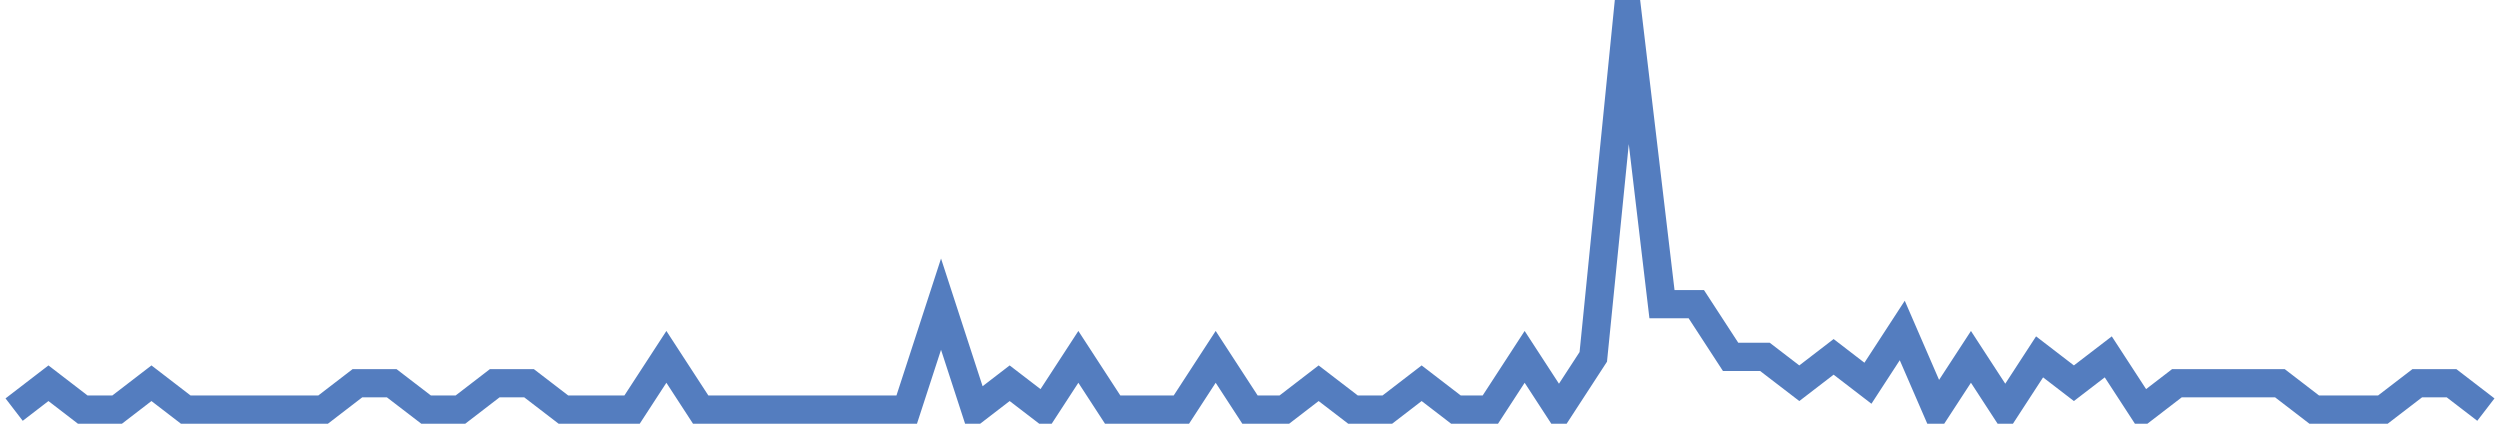 <?xml version="1.0" encoding="UTF-8"?>
<svg xmlns="http://www.w3.org/2000/svg" xmlns:xlink="http://www.w3.org/1999/xlink" width="177pt" height="30pt" viewBox="0 0 177 30" version="1.1">
<g id="surface4365021">
<path style="fill:none;stroke-width:2;stroke-linecap:butt;stroke-linejoin:miter;stroke:rgb(32.941%,49.02%,74.902%);stroke-opacity:1;stroke-miterlimit:10;" d="M 1 29 L 3.43 27.133 L 5.859 29 L 8.293 29 L 10.723 27.133 L 13.152 29 L 22.875 29 L 25.305 27.133 L 27.734 27.133 L 30.168 29 L 32.598 29 L 35.027 27.133 L 37.457 27.133 L 39.891 29 L 44.75 29 L 47.18 25.266 L 49.609 29 L 64.195 29 L 66.625 21.535 L 69.055 29 L 71.484 27.133 L 73.918 29 L 76.348 25.266 L 78.777 29 L 83.641 29 L 86.07 25.266 L 88.5 29 L 90.93 29 L 93.359 27.133 L 95.793 29 L 98.223 29 L 100.652 27.133 L 103.082 29 L 105.516 29 L 107.945 25.266 L 110.375 29 L 112.805 25.266 L 115.234 1 L 117.668 21.535 L 120.098 21.535 L 122.527 25.266 L 124.957 25.266 L 127.391 27.133 L 129.82 25.266 L 132.25 27.133 L 134.68 23.398 L 137.109 29 L 139.543 25.266 L 141.973 29 L 144.402 25.266 L 146.832 27.133 L 149.266 25.266 L 151.695 29 L 154.125 27.133 L 161.418 27.133 L 163.848 29 L 168.707 29 L 171.141 27.133 L 173.57 27.133 L 176 29 "/>
</g>
</svg>
